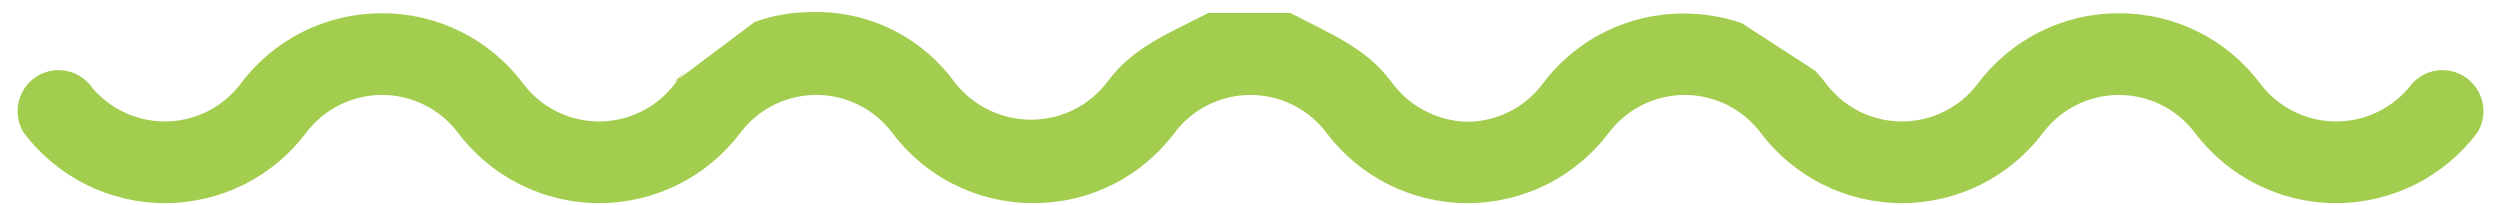 <svg width="122" height="10" viewBox="0 0 122 10" fill="none" xmlns="http://www.w3.org/2000/svg">
<path d="M33.46 3.46C33.28 3.66 33.1 3.86 32.94 4.08C32.508 4.654 31.948 5.119 31.305 5.439C30.662 5.76 29.953 5.927 29.235 5.927C28.517 5.927 27.808 5.76 27.165 5.439C26.522 5.119 25.962 4.654 25.53 4.08C24.729 3.01 23.689 2.143 22.492 1.547C21.296 0.951 19.977 0.644 18.64 0.65C17.303 0.644 15.984 0.951 14.788 1.547C13.591 2.143 12.551 3.01 11.75 4.08C11.318 4.654 10.758 5.119 10.115 5.439C9.472 5.76 8.763 5.927 8.045 5.927C7.327 5.927 6.618 5.76 5.975 5.439C5.332 5.119 4.772 4.654 4.34 4.08C4.005 3.71 3.543 3.478 3.046 3.431C2.548 3.384 2.051 3.525 1.653 3.826C1.254 4.127 0.982 4.566 0.891 5.057C0.8 5.549 0.896 6.056 1.16 6.48C1.964 7.547 3.005 8.412 4.201 9.008C5.397 9.603 6.714 9.913 8.05 9.913C9.386 9.913 10.703 9.603 11.899 9.008C13.095 8.412 14.136 7.547 14.94 6.48C15.372 5.906 15.932 5.441 16.575 5.121C17.218 4.8 17.927 4.633 18.645 4.633C19.363 4.633 20.072 4.8 20.715 5.121C21.358 5.441 21.918 5.906 22.35 6.48C23.154 7.547 24.195 8.412 25.391 9.008C26.587 9.603 27.904 9.913 29.24 9.913C30.576 9.913 31.893 9.603 33.089 9.008C34.285 8.412 35.326 7.547 36.13 6.48C36.562 5.906 37.122 5.441 37.765 5.121C38.408 4.8 39.117 4.633 39.835 4.633C40.553 4.633 41.262 4.8 41.905 5.121C42.548 5.441 43.108 5.906 43.54 6.48C44.341 7.55 45.381 8.417 46.578 9.013C47.774 9.609 49.093 9.916 50.43 9.91C51.766 9.916 53.086 9.609 54.282 9.013C55.479 8.417 56.519 7.55 57.32 6.48C57.752 5.906 58.312 5.441 58.955 5.121C59.598 4.8 60.307 4.633 61.025 4.633C61.743 4.633 62.452 4.8 63.095 5.121C63.738 5.441 64.297 5.906 64.73 6.48C65.534 7.547 66.575 8.412 67.771 9.008C68.967 9.603 70.284 9.913 71.62 9.913C72.956 9.913 74.273 9.603 75.469 9.008C76.665 8.412 77.706 7.547 78.51 6.48C78.942 5.906 79.502 5.441 80.145 5.121C80.788 4.8 81.497 4.633 82.215 4.633C82.933 4.633 83.642 4.8 84.285 5.121C84.928 5.441 85.487 5.906 85.92 6.48C86.724 7.547 87.765 8.412 88.961 9.008C90.156 9.603 91.474 9.913 92.81 9.913C94.146 9.913 95.463 9.603 96.659 9.008C97.855 8.412 98.896 7.547 99.7 6.48C100.132 5.906 100.692 5.441 101.335 5.121C101.978 4.8 102.687 4.633 103.405 4.633C104.123 4.633 104.832 4.8 105.475 5.121C106.118 5.441 106.677 5.906 107.11 6.48C107.914 7.547 108.955 8.412 110.151 9.008C111.347 9.603 112.664 9.913 114 9.913C115.336 9.913 116.653 9.603 117.849 9.008C119.045 8.412 120.086 7.547 120.89 6.48C121.154 6.056 121.25 5.549 121.159 5.057C121.068 4.566 120.796 4.127 120.397 3.826C119.998 3.525 119.502 3.384 119.004 3.431C118.507 3.478 118.045 3.71 117.71 4.08C117.278 4.654 116.718 5.119 116.075 5.439C115.432 5.76 114.723 5.927 114.005 5.927C113.287 5.927 112.578 5.76 111.935 5.439C111.292 5.119 110.732 4.654 110.3 4.08C109.499 3.01 108.459 2.143 107.262 1.547C106.066 0.951 104.746 0.644 103.41 0.65C102.073 0.644 100.754 0.951 99.558 1.547C98.361 2.143 97.321 3.01 96.52 4.08C96.088 4.654 95.528 5.119 94.885 5.439C94.242 5.76 93.533 5.927 92.815 5.927C92.097 5.927 91.388 5.76 90.745 5.439C90.102 5.119 89.542 4.654 89.11 4.08C88.95 3.86 88.77 3.66 88.59 3.46L85 1.13C84.089 0.817 83.133 0.659 82.17 0.66C80.833 0.654 79.514 0.961 78.318 1.557C77.121 2.153 76.081 3.02 75.28 4.09C74.849 4.667 74.289 5.134 73.645 5.456C73 5.777 72.29 5.943 71.57 5.94C70.839 5.918 70.123 5.725 69.479 5.378C68.835 5.031 68.281 4.539 67.86 3.94C66.62 2.3 64.86 1.63 62.97 0.63H58.97C57.03 1.63 55.31 2.3 54.08 3.94C53.651 4.523 53.093 4.998 52.449 5.328C51.805 5.658 51.093 5.833 50.37 5.84C49.642 5.849 48.922 5.689 48.267 5.373C47.611 5.057 47.037 4.594 46.59 4.02C45.791 2.921 44.736 2.034 43.516 1.436C42.296 0.838 40.948 0.548 39.59 0.59C38.649 0.59 37.715 0.752 36.83 1.07L32.83 4.07" fill="#A3CD4F"/>
</svg>

